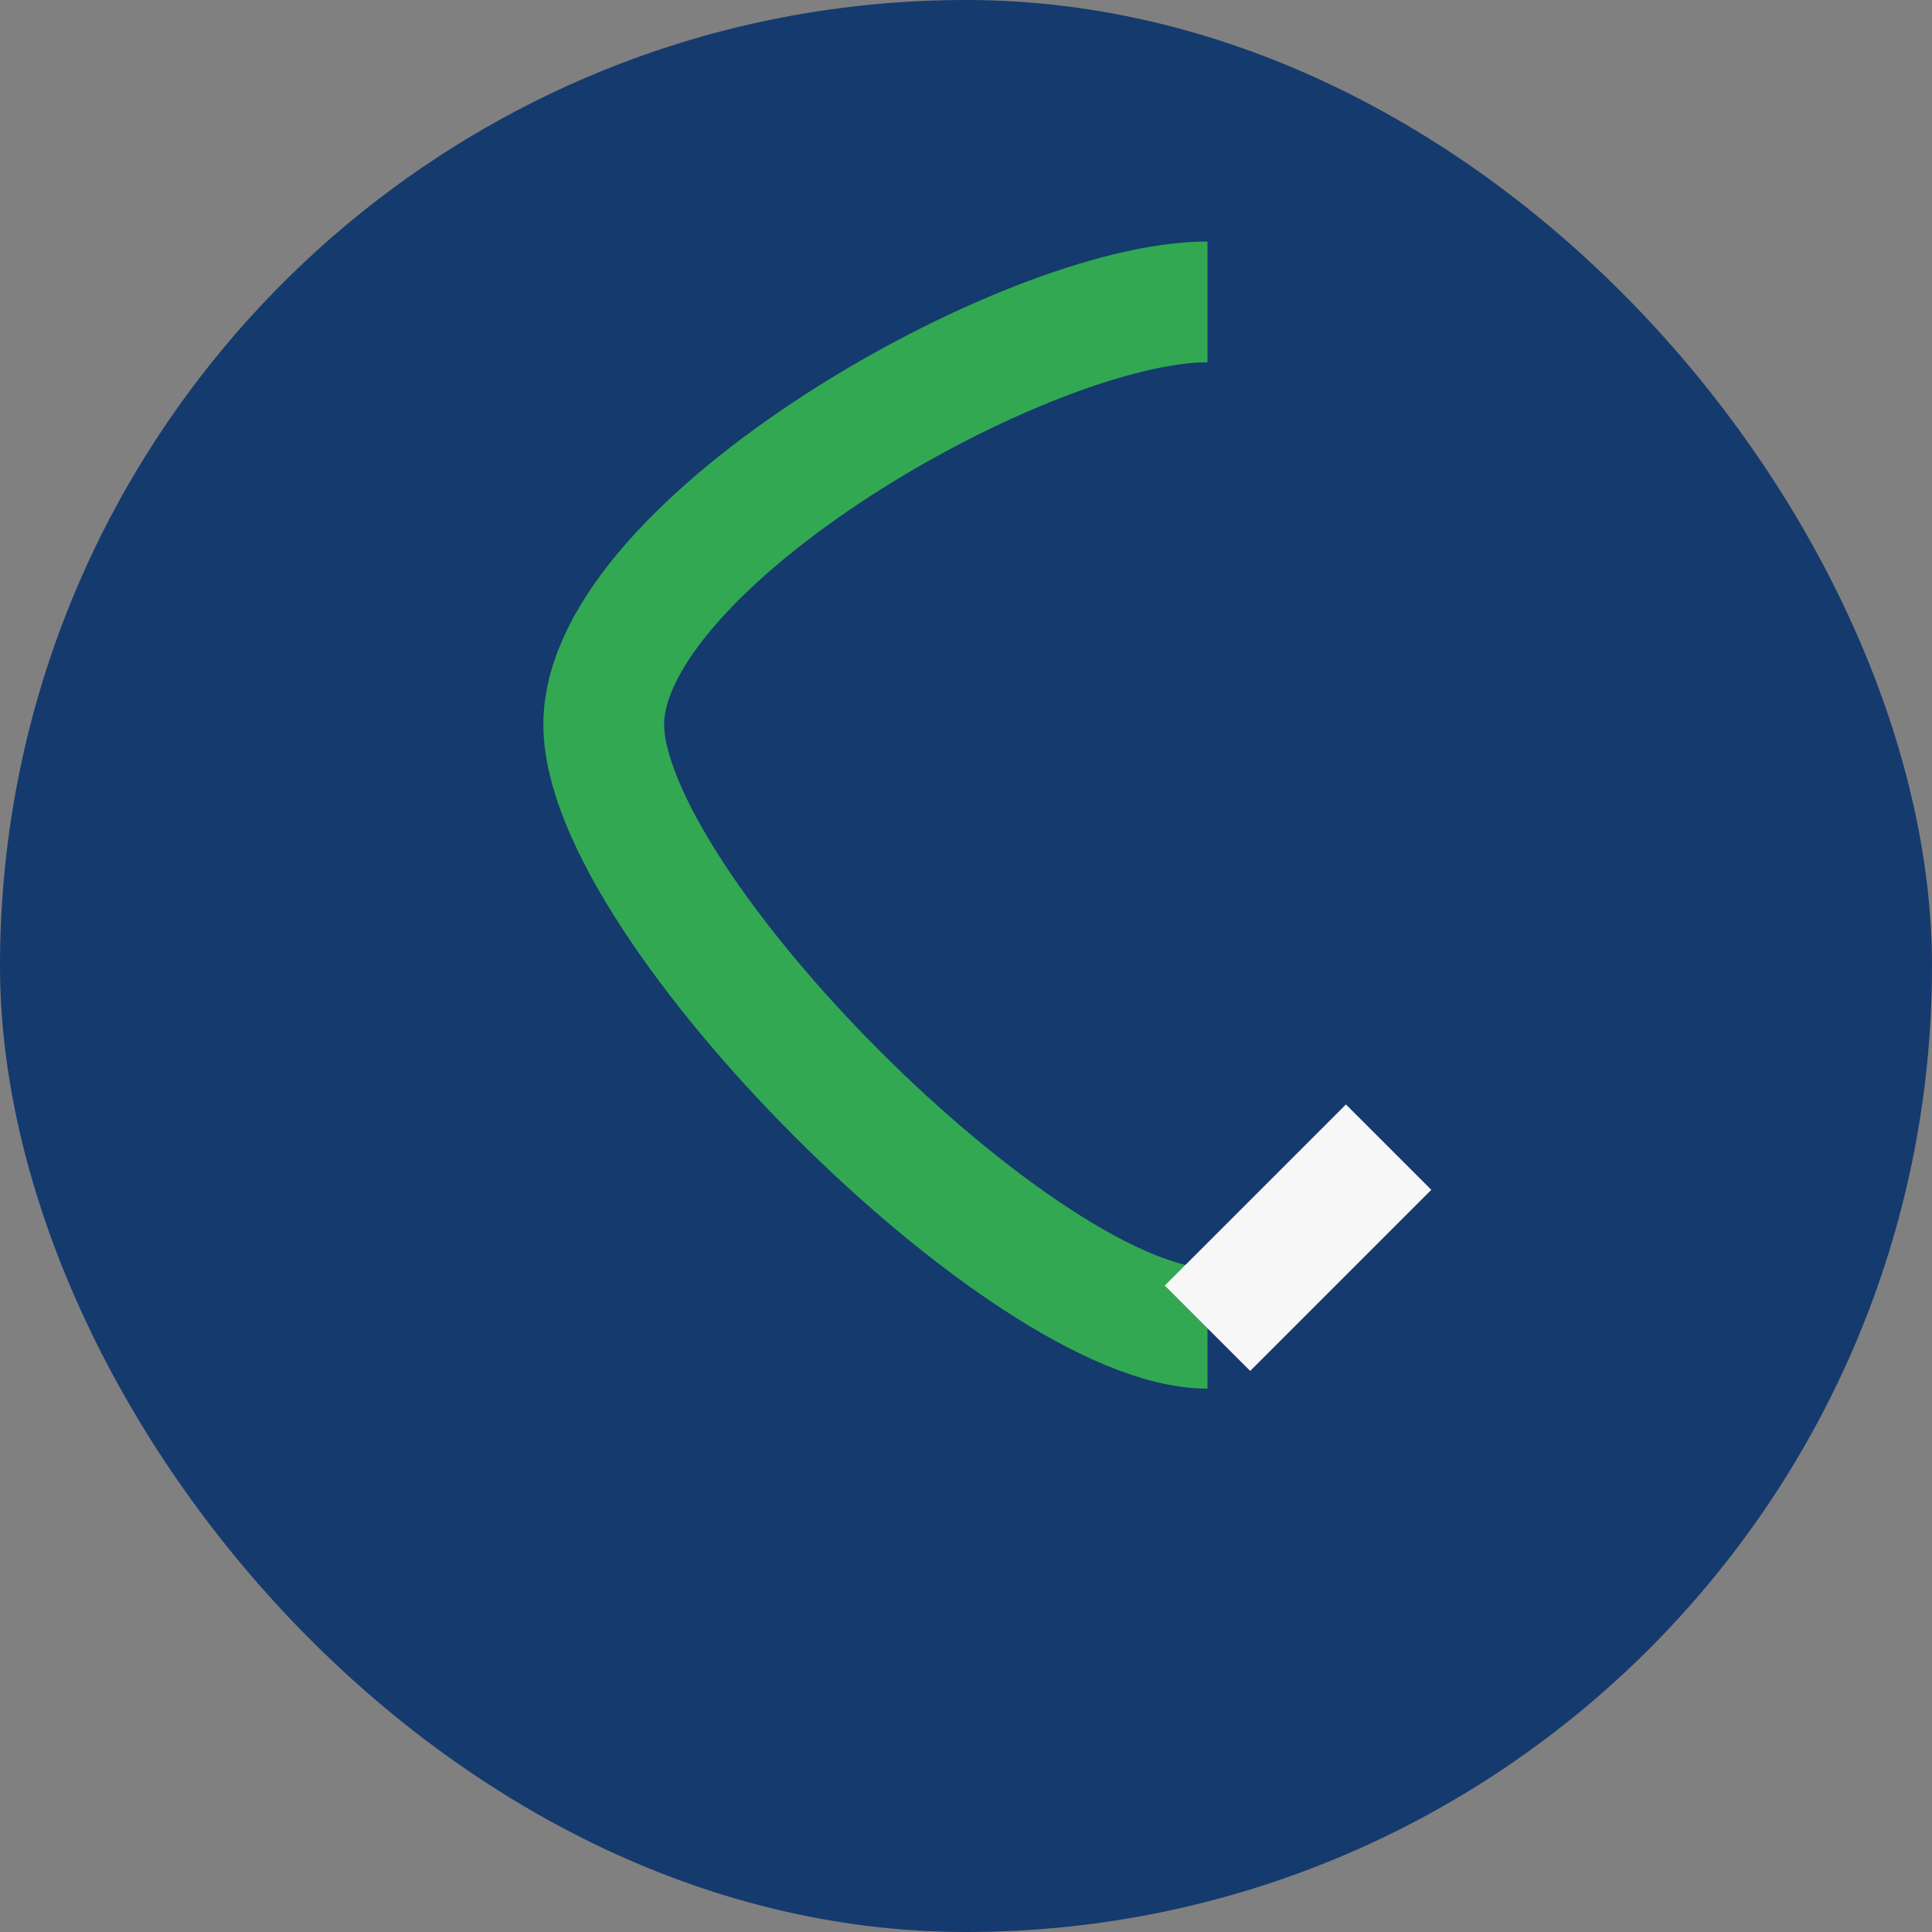 <?xml version="1.0" encoding="UTF-8"?>
<svg xmlns="http://www.w3.org/2000/svg" width="32" height="32" viewBox="0 0 32 32"><rect x="0" y="0" width="32" height="32" fill="#808080" stroke="none"/><rect width="32" height="32" rx="16" fill="#153A6E"/><path d="M20 22c-3 0-10-7-10-10s7-7 10-7" stroke="#32A852" stroke-width="2" fill="none"/><path d="M23 19l-3 3" stroke="#F7F7F7" stroke-width="2"/></svg>